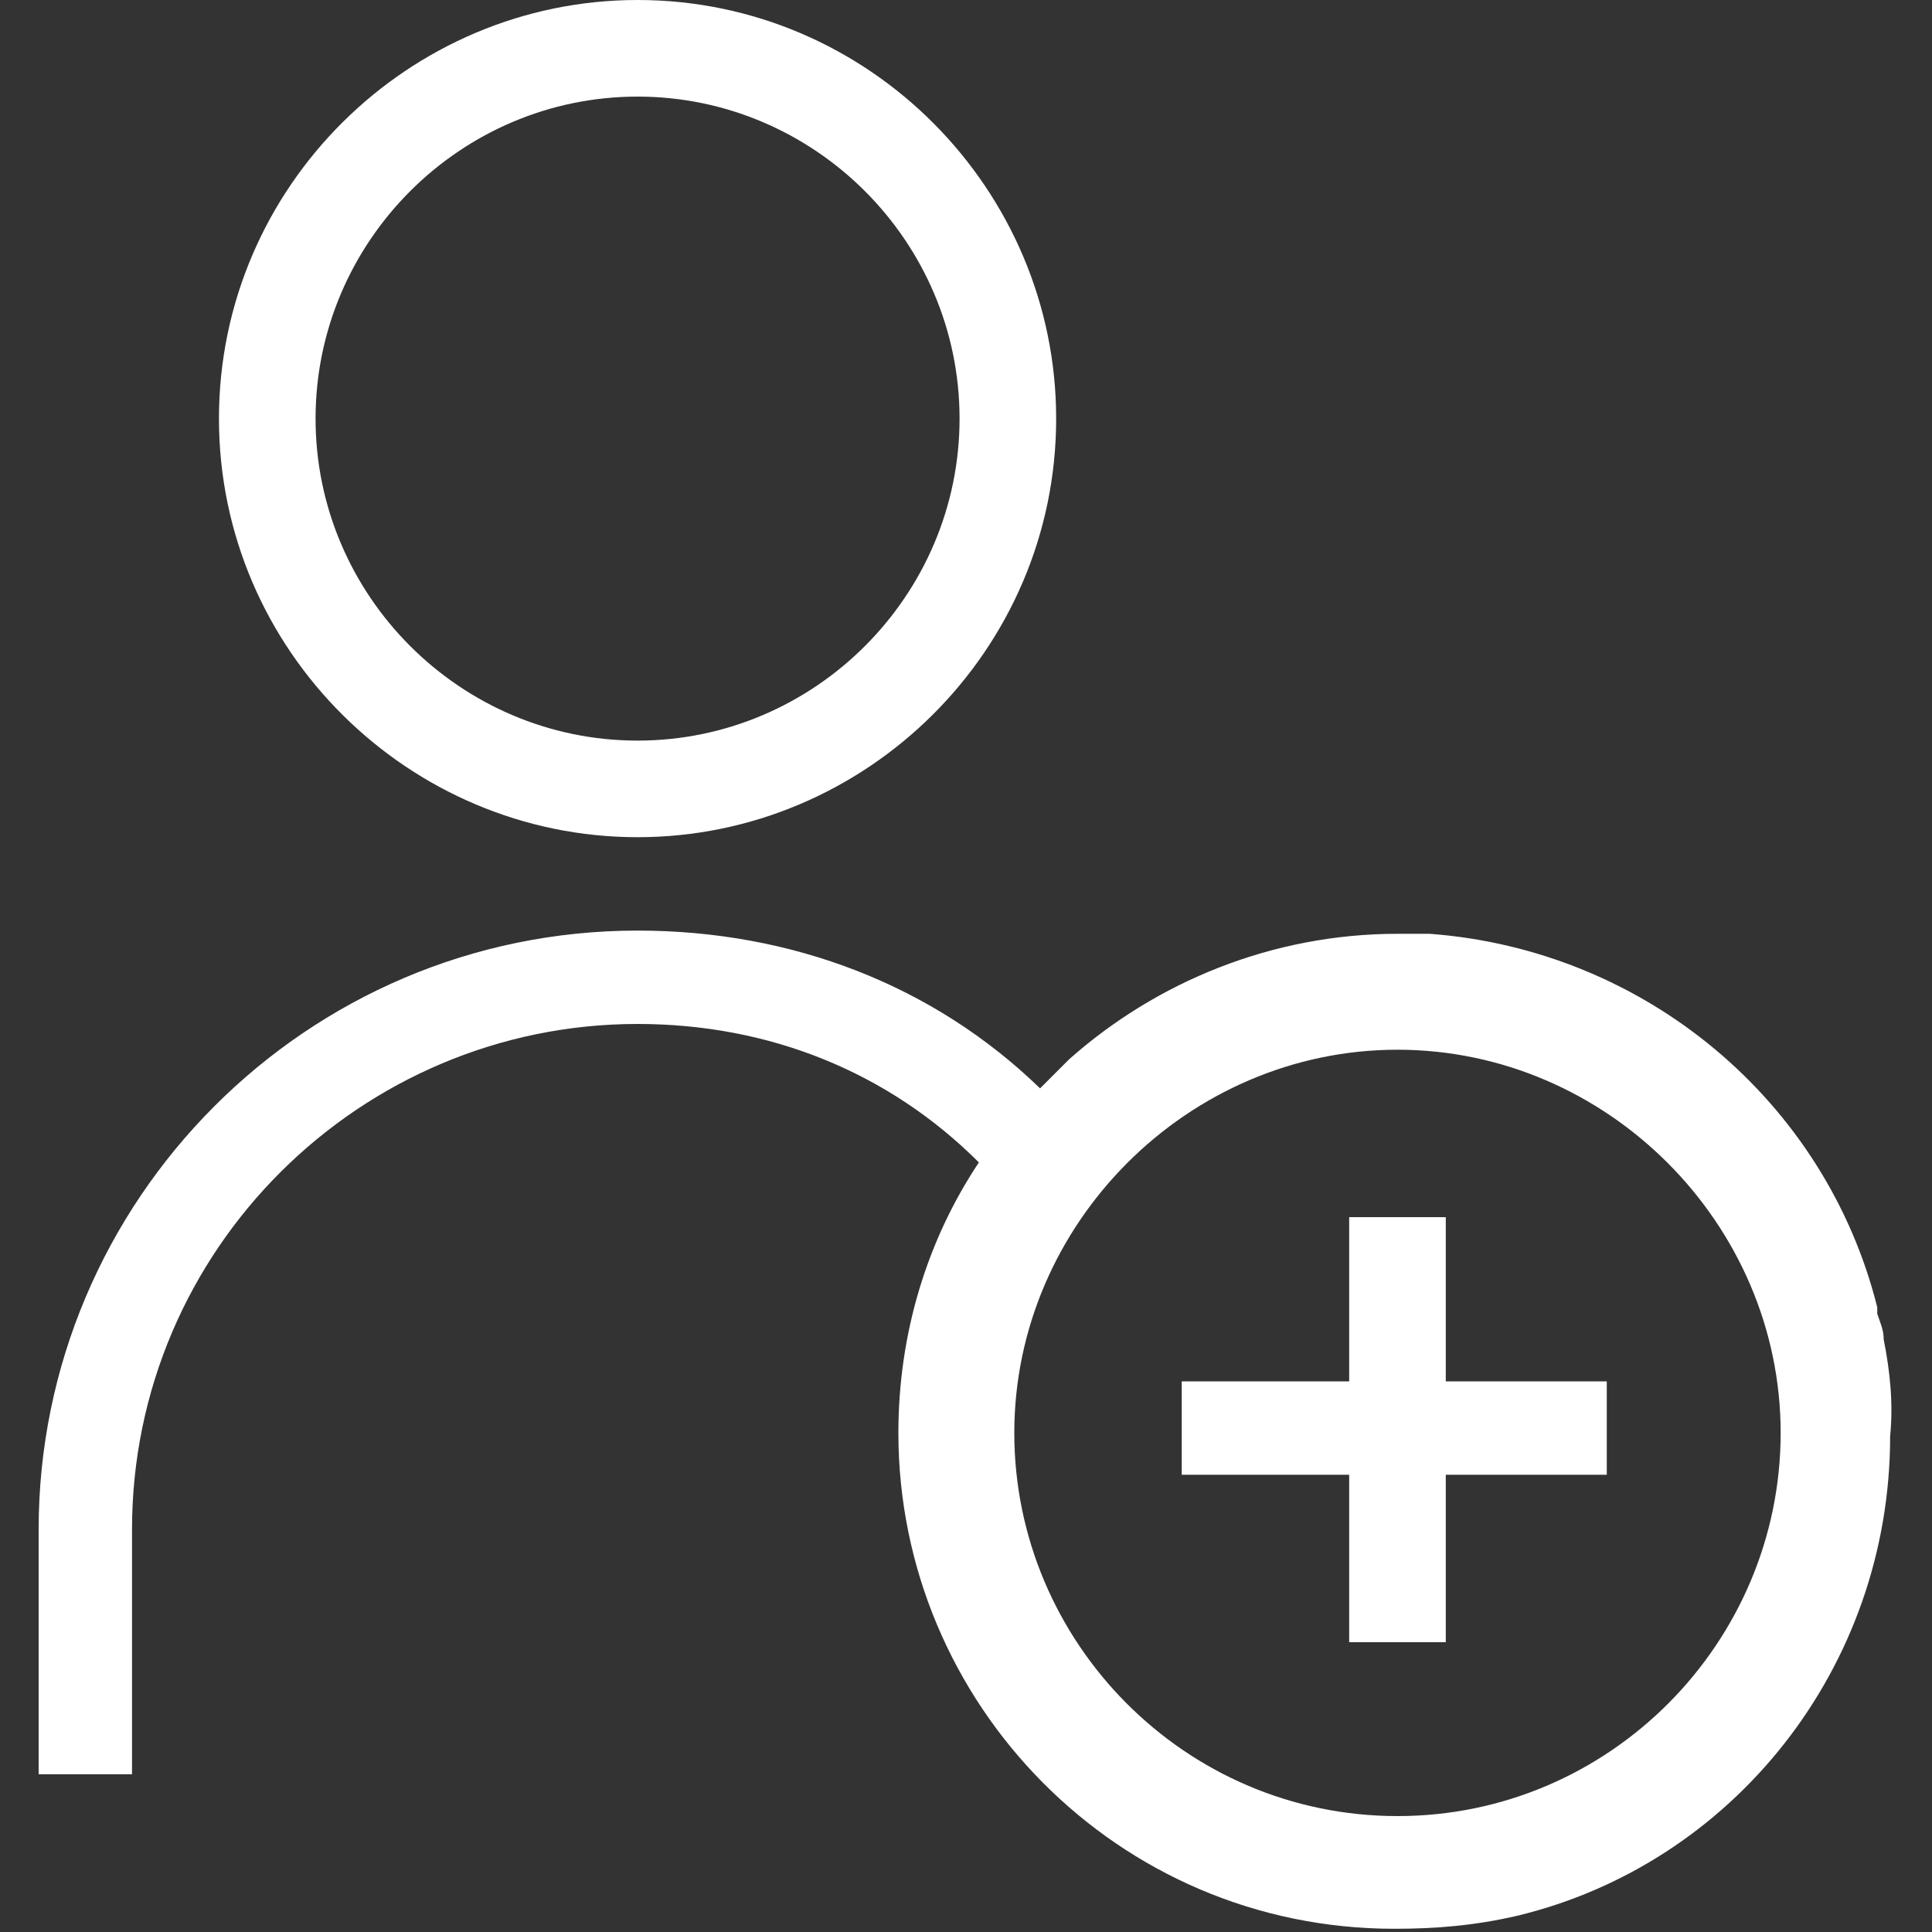 <?xml version="1.0" encoding="utf-8"?>
<!-- Generator: Adobe Illustrator 27.2.0, SVG Export Plug-In . SVG Version: 6.00 Build 0)  -->
<svg version="1.1" id="Layer_1" xmlns="http://www.w3.org/2000/svg" xmlns:xlink="http://www.w3.org/1999/xlink" x="0px" y="0px"
	 viewBox="0 0 60 60" style="enable-background:new 0 0 60 60;" xml:space="preserve">
<rect x="0" y="0" width="60" height="60" fill="#333333" stroke="none"/>
<style type="text/css">
	.st0{fill:#FFFFFF;}
</style>
<g>
	<path class="st0" d="M58.5,41.6c0-0.3-0.1-0.5-0.2-0.8c0-0.1,0-0.1,0-0.2c-1.6-6.4-7.2-11.1-13.9-11.6c-0.1,0-0.2,0-0.2,0
		c-0.3,0-0.5,0-0.8,0c-3.9,0-7.5,1.5-10.2,3.9c-0.3,0.3-0.6,0.6-0.9,0.9c-3.3-3.2-7.7-4.9-12.5-4.9c-10.3,0-18.6,8.4-18.6,18.6v7.6
		h2.9v-7.6c0-8.7,7.1-15.7,15.7-15.7c4.1,0,7.8,1.5,10.6,4.3c-1.6,2.4-2.5,5.3-2.5,8.4c0,8.4,6.8,15.4,15.4,15.4
		c1.3,0,2.5-0.1,3.8-0.4c6.7-1.6,11.6-7.7,11.6-14.9C58.8,43.6,58.7,42.6,58.5,41.6z M43.4,56.4c-6.6,0-11.9-5.4-11.9-11.9
		s5.4-11.9,11.9-11.9s11.9,5.4,11.9,11.9S50,56.4,43.4,56.4z"/>
	<polygon class="st0" points="44.9,37.8 41.9,37.8 41.9,42.9 36.7,42.9 36.7,45.8 41.9,45.8 41.9,51 44.9,51 44.9,45.8 49.9,45.8 
		49.9,42.9 44.9,42.9 	"/>
	<path class="st0" d="M19.8,26c7.1,0,13-5.8,13-13c0-7.1-5.8-13-13-13c-7.1,0-13,5.8-13,13C6.8,20.2,12.7,26,19.8,26z M19.8,3
		c5.5,0,10,4.5,10,10c0,5.5-4.5,10-10,10c-5.5,0-10-4.5-10-10C9.8,7.5,14.3,3,19.8,3z"/>
</g>
</svg>

